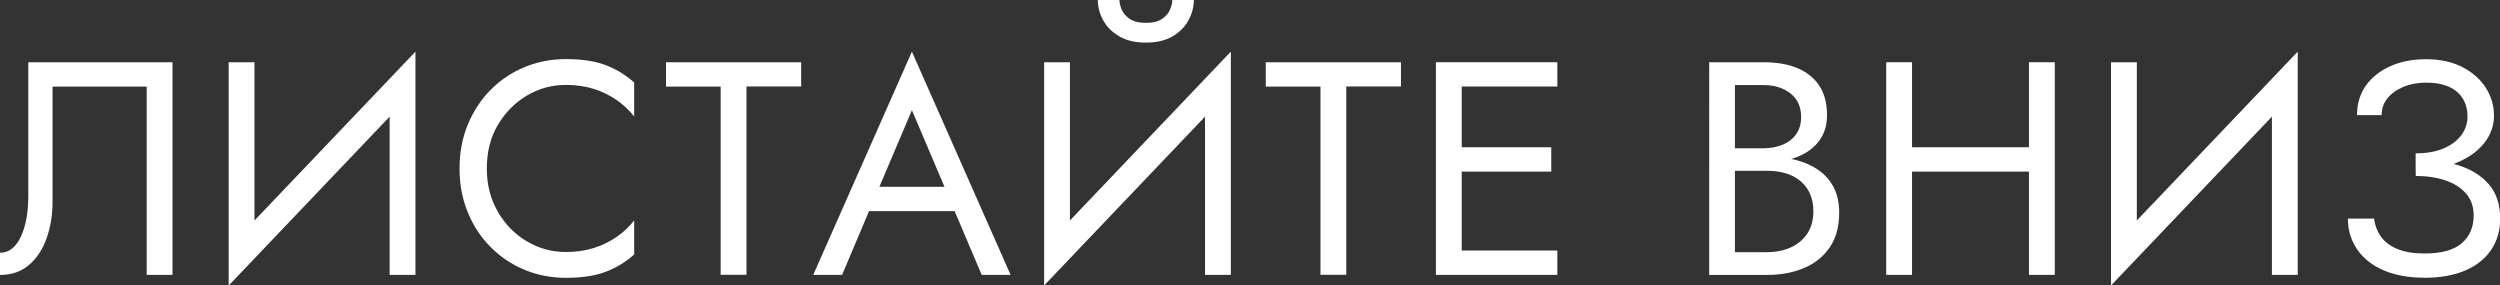 <?xml version="1.0" encoding="UTF-8"?> <svg xmlns="http://www.w3.org/2000/svg" id="_Слой_2" data-name="Слой 2" viewBox="0 0 304.06 34.72"><rect x="0" y="0" width="304.06" height="34.72" fill="#333333" stroke="none"/><defs><style> .cls-1 { fill: #fff; } </style></defs><g id="_Слой_1-2" data-name="Слой 1"><g><path class="cls-1" d="M20.98,33.43h-3.14V10.53H6.39v14.04c0,1.58-.24,3.04-.72,4.4-.48,1.35-1.19,2.44-2.14,3.25s-2.12,1.22-3.53,1.22v-2.7c.57,0,1.06-.17,1.48-.52.42-.34.78-.83,1.07-1.46s.52-1.36.67-2.2.22-1.75.22-2.73V7.57h17.54v25.86Z"></path><path class="cls-1" d="M27.81,34.72l.18-4.8L50.53,6.28l-.18,4.8-22.53,23.64ZM30.95,30.66l-3.14,4.06V7.57h3.14v23.08ZM50.53,33.43h-3.14V10.34l3.14-4.06v27.15Z"></path><path class="cls-1" d="M60.56,25.78c.9,1.53,2.07,2.72,3.53,3.58,1.45.86,3.03,1.29,4.73,1.29,1.23,0,2.36-.16,3.38-.48,1.02-.32,1.95-.77,2.79-1.35.84-.58,1.55-1.25,2.14-2.01v4.14c-1.08.96-2.27,1.67-3.55,2.14-1.28.47-2.87.7-4.76.7-1.8,0-3.48-.33-5.04-.98s-2.94-1.58-4.12-2.77c-1.18-1.19-2.11-2.6-2.77-4.23-.67-1.62-1-3.4-1-5.32s.33-3.69,1-5.32,1.59-3.03,2.77-4.23c1.18-1.19,2.55-2.12,4.12-2.77s3.24-.98,5.04-.98c1.9,0,3.48.23,4.76.7s2.46,1.18,3.55,2.14v4.14c-.59-.76-1.3-1.43-2.14-2.01-.84-.58-1.77-1.03-2.79-1.35-1.02-.32-2.15-.48-3.38-.48-1.7,0-3.28.43-4.73,1.29-1.45.86-2.63,2.05-3.53,3.56-.9,1.51-1.35,3.28-1.35,5.3s.45,3.75,1.35,5.28Z"></path><path class="cls-1" d="M81,7.57h16.44v2.95h-6.65v22.9h-3.14V10.53h-6.65v-2.95Z"></path><path class="cls-1" d="M106.56,23.68l-.3.66-3.84,9.09h-3.51l12-27.15,12,27.15h-3.51l-3.77-8.87-.29-.74-4.43-10.42-4.36,10.27ZM105.27,22.72h11.45l1.11,2.96h-13.67l1.11-2.96Z"></path><path class="cls-1" d="M126.99,34.72l.18-4.8,22.53-23.64-.18,4.8-22.53,23.64ZM130.13,30.66l-3.14,4.06V7.57h3.14v23.08ZM136.15,0c0,.32.09.7.26,1.13.17.43.49.81.96,1.15.47.33,1.13.5,2,.5s1.53-.17,1.99-.5c.47-.33.79-.71.96-1.15.17-.43.26-.81.26-1.13h2.62c0,.84-.22,1.66-.65,2.46-.43.8-1.08,1.45-1.94,1.96s-1.95.76-3.25.76-2.36-.25-3.23-.76-1.53-1.16-1.96-1.96c-.43-.8-.65-1.62-.65-2.46h2.62ZM149.7,33.43h-3.14V10.34l3.14-4.06v27.15Z"></path><path class="cls-1" d="M153.95,7.57h16.44v2.95h-6.65v22.9h-3.14V10.53h-6.65v-2.95Z"></path><path class="cls-1" d="M177.78,7.57v25.86h-3.14V7.57h3.14ZM176.37,7.57h13.04v2.95h-13.04v-2.95ZM176.37,17.91h12.3v2.96h-12.3v-2.96ZM176.37,30.47h13.04v2.96h-13.04v-2.96Z"></path><path class="cls-1" d="M210.35,18.03h4.17c.86,0,1.64-.15,2.33-.44.69-.3,1.23-.73,1.62-1.29s.59-1.26.59-2.07c0-1.23-.43-2.19-1.29-2.86-.86-.68-1.95-1.02-3.25-1.02h-3.51v20.32h3.88c1.11,0,2.09-.2,2.94-.59.85-.39,1.51-.96,2-1.7.48-.74.72-1.64.72-2.7,0-.79-.14-1.49-.41-2.11-.27-.62-.66-1.13-1.16-1.55-.5-.42-1.1-.73-1.79-.94-.69-.21-1.45-.31-2.29-.31h-4.54v-1.74h4.54c1.26,0,2.41.14,3.47.41,1.06.27,1.99.68,2.79,1.24.8.55,1.42,1.26,1.87,2.12.44.86.66,1.88.66,3.07,0,1.7-.39,3.11-1.16,4.23-.78,1.12-1.82,1.96-3.14,2.51s-2.81.83-4.49.83h-7.02V7.57h6.65c1.55,0,2.9.23,4.04.7,1.14.47,2.04,1.18,2.68,2.12.64.95.96,2.16.96,3.64,0,1.21-.32,2.24-.96,3.1-.64.86-1.53,1.51-2.68,1.96-1.15.44-2.49.67-4.04.67h-4.17v-1.74Z"></path><path class="cls-1" d="M232.55,7.57v25.86h-3.14V7.57h3.14ZM231.15,17.91h17.73v2.96h-17.73v-2.96ZM249.91,7.57v25.86h-3.14V7.57h3.14Z"></path><path class="cls-1" d="M256.75,34.72l.18-4.8,22.53-23.64-.18,4.8-22.53,23.64ZM259.89,30.66l-3.14,4.06V7.57h3.14v23.08ZM279.46,33.43h-3.14V10.34l3.14-4.06v27.15Z"></path><path class="cls-1" d="M290.88,33.24c-1.16-.37-2.13-.88-2.92-1.53-.79-.65-1.38-1.42-1.79-2.29-.41-.87-.61-1.82-.61-2.83h3.18c.1.81.38,1.54.83,2.18.46.64,1.12,1.15,2,1.51.87.37,1.99.55,3.34.55,2.04,0,3.55-.42,4.51-1.26.96-.84,1.44-1.96,1.44-3.36,0-1.06-.31-1.94-.92-2.66-.62-.71-1.45-1.25-2.51-1.61-1.06-.36-2.27-.54-3.62-.54v-2.03c1.92,0,3.66.25,5.21.74,1.55.49,2.78,1.26,3.69,2.31.91,1.05,1.37,2.43,1.37,4.16,0,1.45-.36,2.72-1.09,3.8-.73,1.08-1.77,1.92-3.14,2.51-1.37.59-3.01.89-4.93.89-1.53,0-2.87-.18-4.03-.55ZM293.79,18.65c1.35,0,2.5-.2,3.44-.61.94-.41,1.65-.95,2.14-1.62.49-.68.74-1.42.74-2.23s-.18-1.53-.55-2.16c-.37-.63-.93-1.11-1.68-1.46-.75-.34-1.68-.52-2.79-.52-1.03,0-1.96.17-2.79.52-.83.35-1.47.81-1.94,1.4-.47.59-.7,1.27-.7,2.03h-2.99c0-1.35.35-2.54,1.05-3.55s1.69-1.8,2.96-2.38c1.27-.58,2.73-.87,4.38-.87s3.2.32,4.43.96c1.23.64,2.18,1.48,2.84,2.51s1,2.17,1,3.4c0,.91-.23,1.77-.68,2.57-.46.8-1.1,1.5-1.94,2.11-.84.6-1.84,1.08-3.01,1.42-1.17.35-2.47.52-3.9.52v-2.03Z"></path></g></g></svg> 